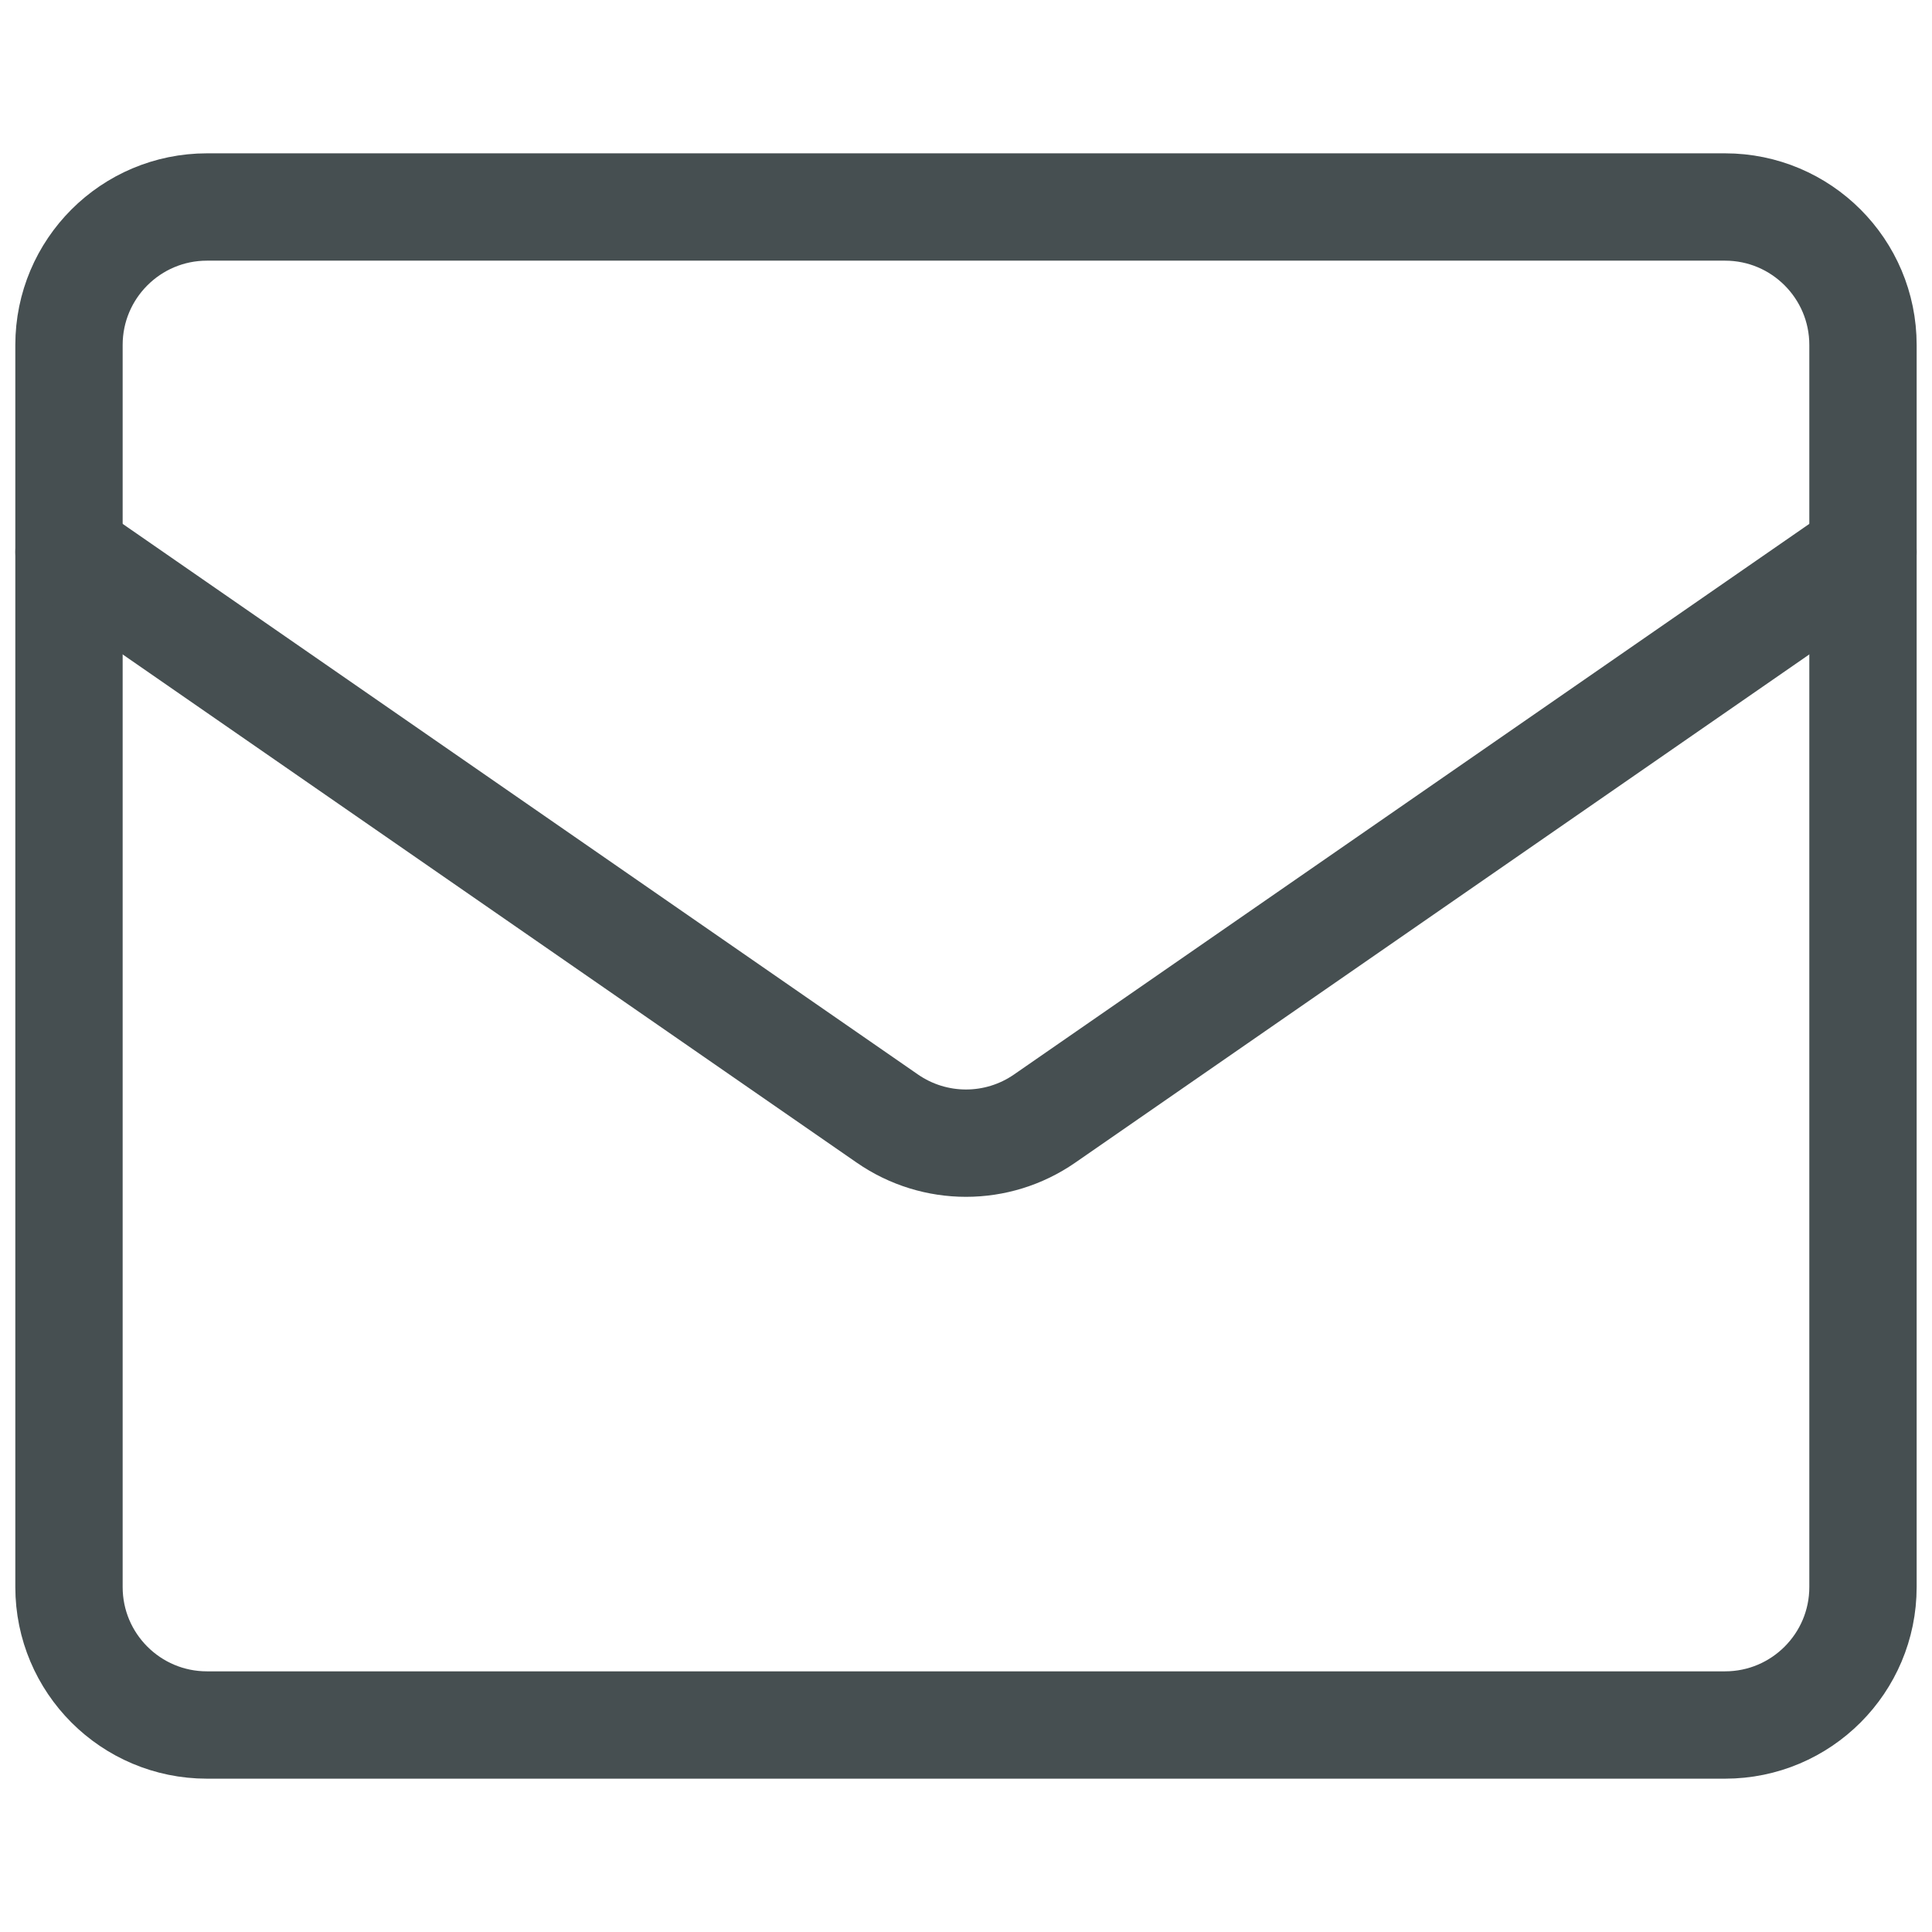 <svg xmlns="http://www.w3.org/2000/svg" fill="none" viewBox="0 0 72 72" height="72" width="72">
<path stroke-linejoin="round" stroke-linecap="round" stroke-width="4" stroke="#464F51" d="M2.571 59.143V12.857C2.571 10.017 4.874 7.714 7.714 7.714H64.286C67.126 7.714 69.428 10.017 69.428 12.857V59.143C69.428 61.983 67.126 64.286 64.286 64.286H7.714C4.874 64.286 2.571 61.983 2.571 59.143Z"></path>
<path stroke-linejoin="round" stroke-linecap="round" stroke-width="4" stroke="#464F51" d="M2.571 20.571L33.072 41.688C34.834 42.907 37.166 42.907 38.927 41.688L69.428 20.571"></path>
</svg>

